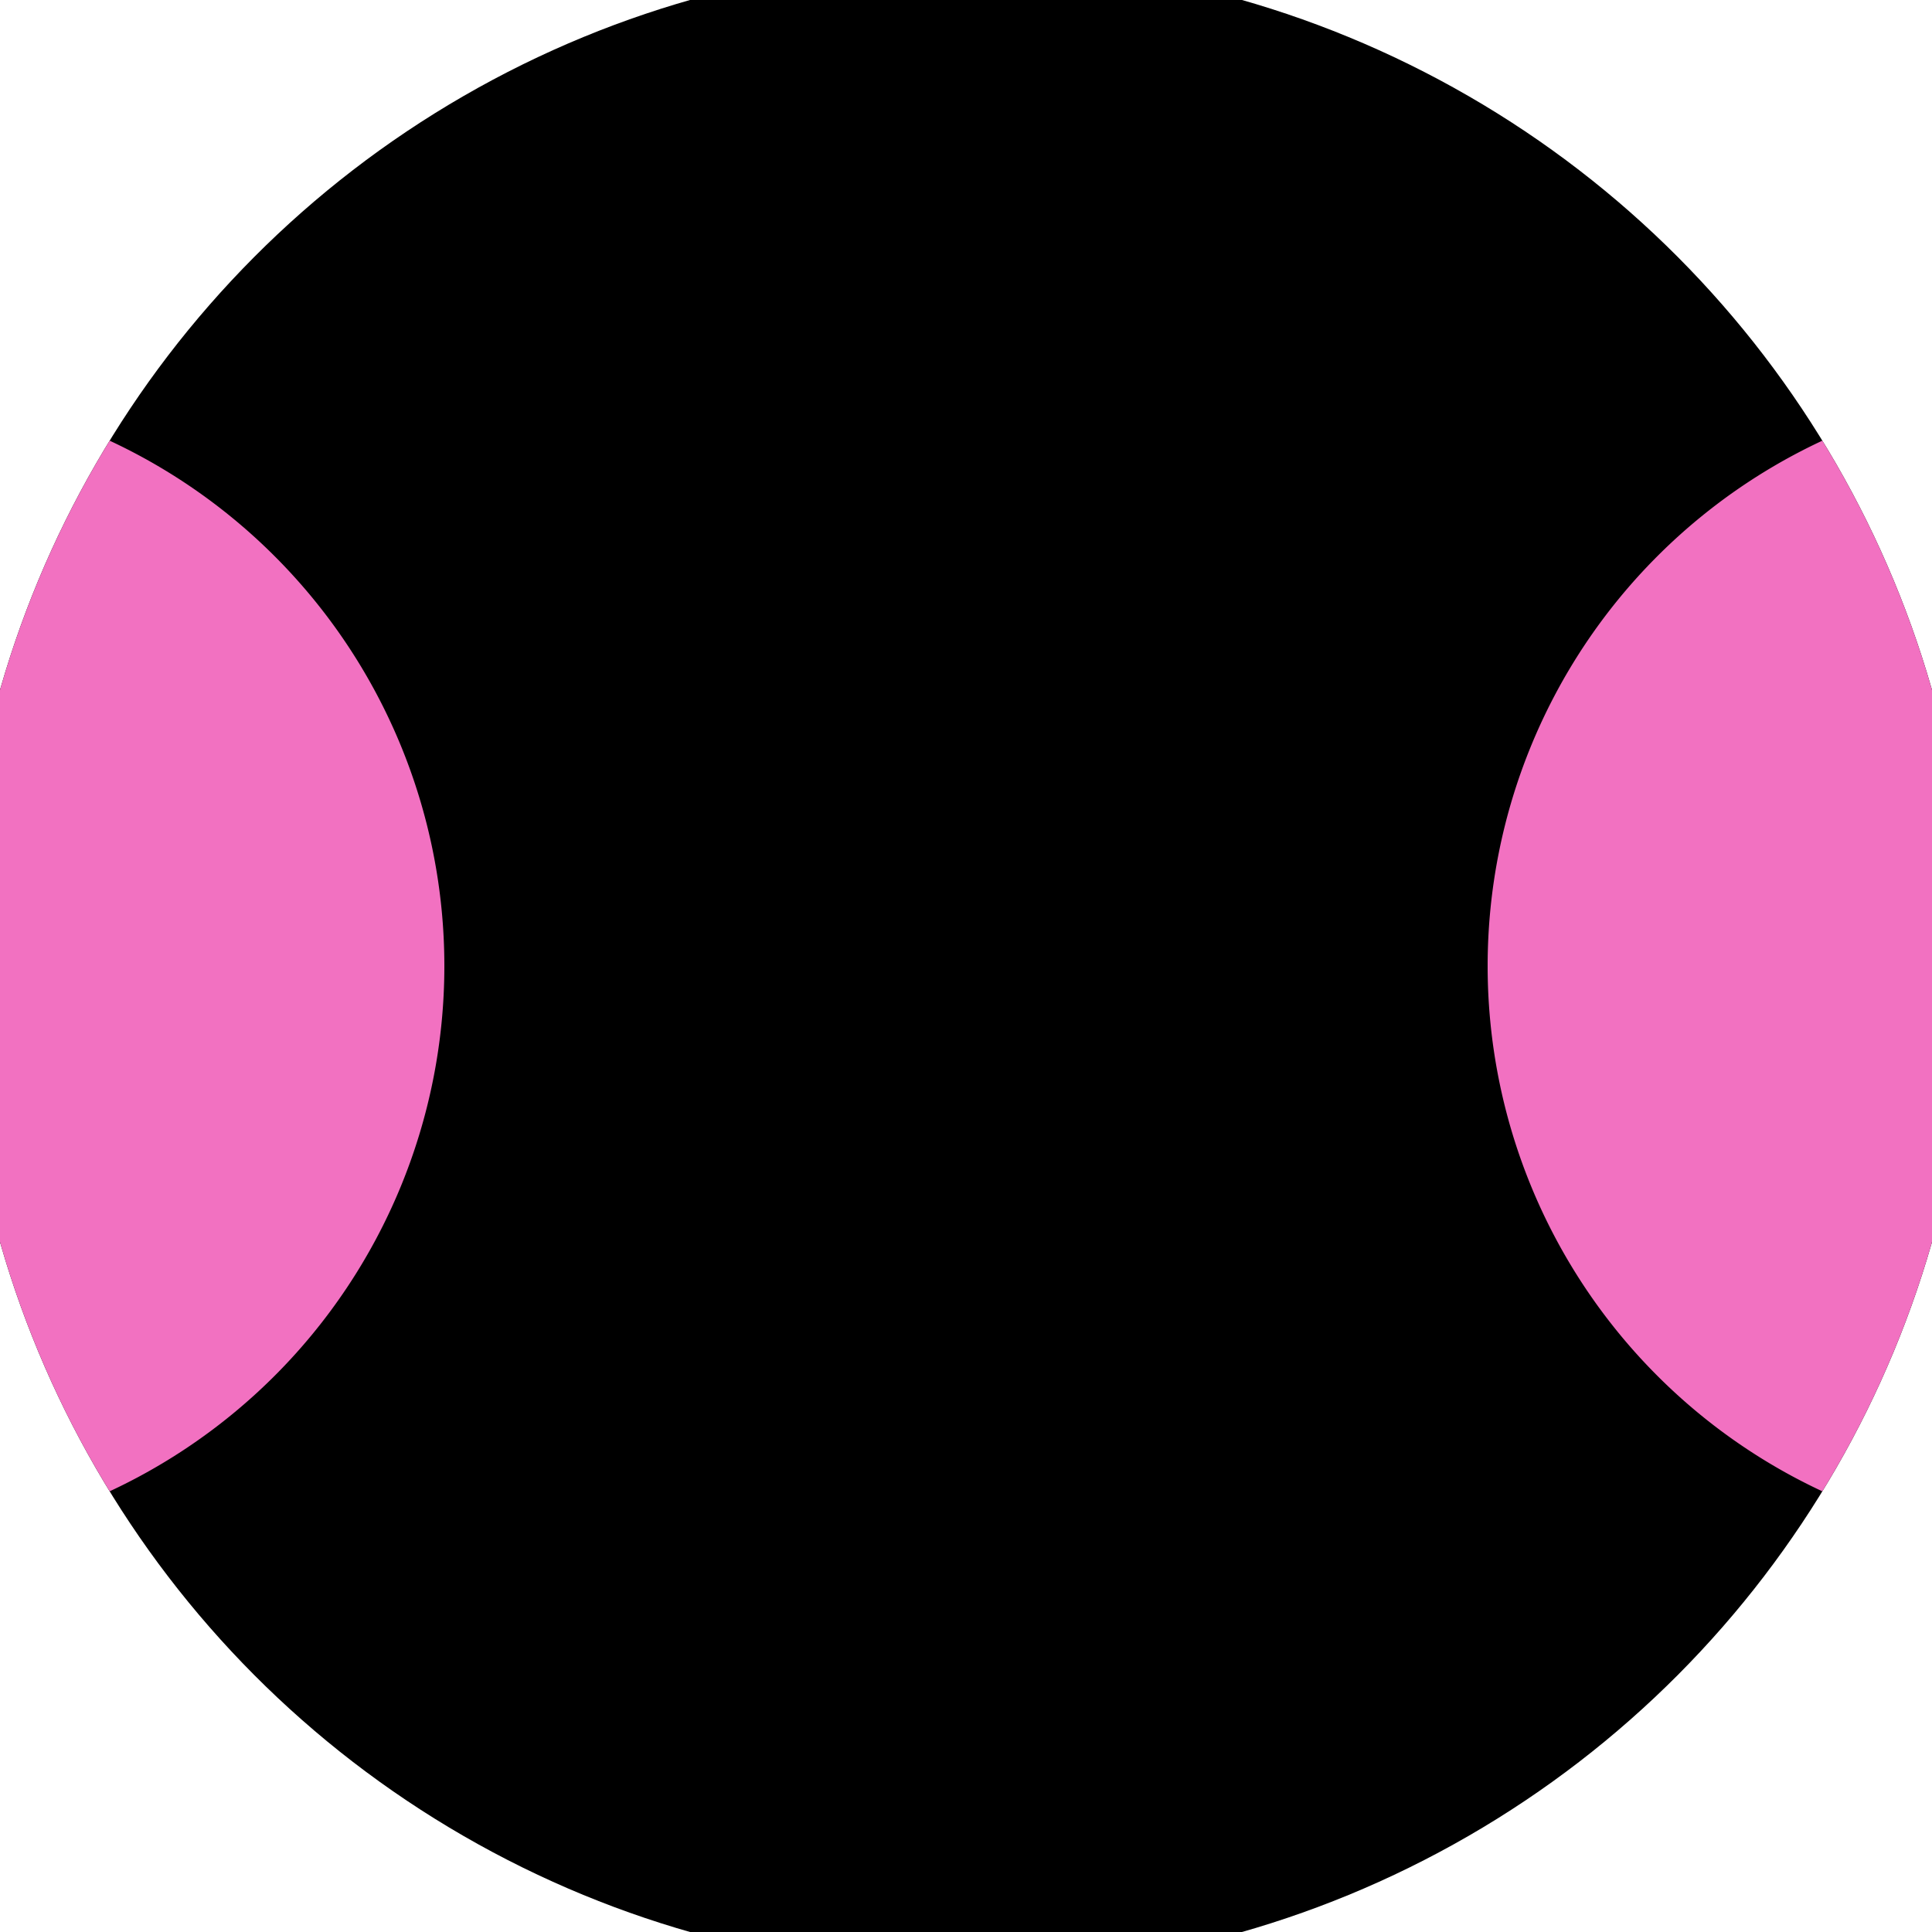 <svg xmlns="http://www.w3.org/2000/svg" width="128" height="128" viewBox="0 0 100 100" shape-rendering="geometricPrecision">
                            <defs>
                                <clipPath id="clip">
                                    <circle cx="50" cy="50" r="52" />
                                    <!--<rect x="0" y="0" width="100" height="100"/>-->
                                </clipPath>
                            </defs>
                            <g transform="rotate(0 50 50)">
                            <rect x="0" y="0" width="100" height="100" fill="#000000" clip-path="url(#clip)"/><path d="M 107 20 A 30 30 0 0 0 107 80 H 101 V 20 Z" fill="#f271c1" clip-path="url(#clip)"/><path d="M -7 20 A 30 30 0 0 1 -7 80 H -1 V 20 Z" fill="#f271c1" clip-path="url(#clip)"/></g></svg>